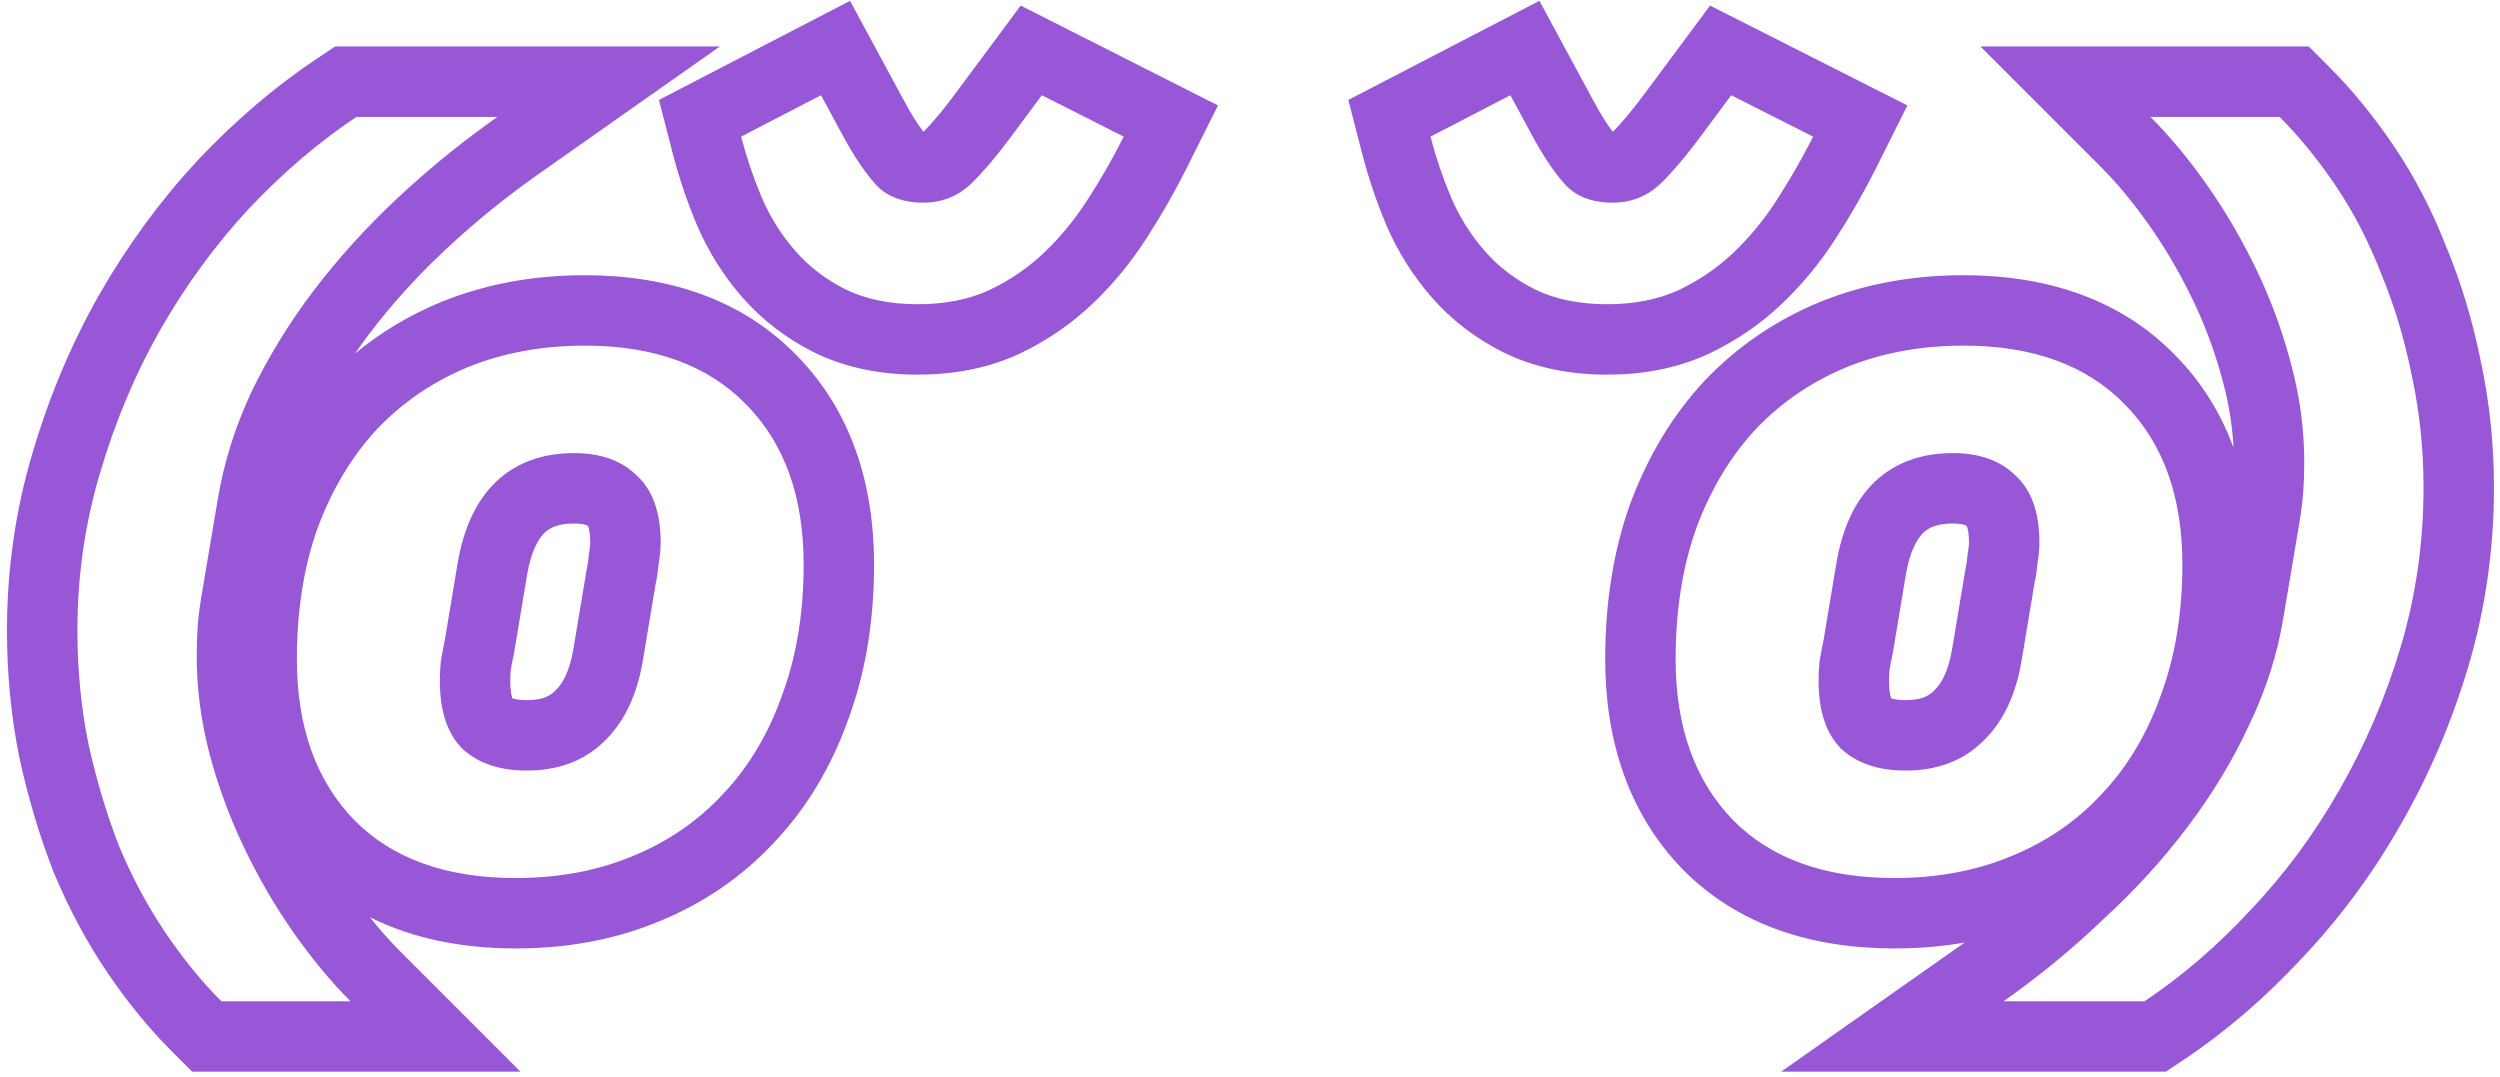 <?xml version="1.0" encoding="UTF-8"?> <svg xmlns="http://www.w3.org/2000/svg" width="355" height="153" viewBox="0 0 355 153" fill="none"> <path fill-rule="evenodd" clip-rule="evenodd" d="M12.531 105.5C11.505 100.367 10.992 95.047 10.992 89.54C10.992 81.793 12.065 74.327 14.211 67.14C16.358 59.86 19.205 53.093 22.752 46.84C26.392 40.493 30.591 34.753 35.352 29.62C40.205 24.487 45.291 20.147 50.611 16.6L70.632 16.6C66.246 19.686 62.073 23.019 58.111 26.6C57.52 27.134 56.933 27.674 56.352 28.22C51.965 32.327 47.998 36.713 44.452 41.38C40.998 45.953 38.058 50.76 35.632 55.8C33.298 60.84 31.712 65.973 30.872 71.2L28.631 84.5C28.352 86.18 28.165 87.673 28.072 88.98C27.978 90.287 27.931 91.687 27.931 93.18C27.931 97.753 28.538 102.373 29.752 107.04C30.965 111.613 32.598 116.047 34.651 120.34C36.668 124.557 38.955 128.503 41.512 132.18C41.558 132.247 41.605 132.313 41.651 132.38C44.265 136.113 46.971 139.38 49.772 142.18H31.431C28.631 139.38 25.971 136.113 23.451 132.38C20.931 128.647 18.738 124.54 16.872 120.06C15.098 115.487 13.652 110.633 12.531 105.5ZM52.527 130.247C53.966 132.055 55.405 133.672 56.843 135.109L73.914 152.18H27.289L24.36 149.251C21.052 145.942 17.993 142.167 15.163 137.975C12.244 133.651 9.743 128.952 7.641 123.906L7.593 123.791L7.548 123.675C5.575 118.587 3.984 113.235 2.761 107.632L2.743 107.547L2.726 107.461C1.563 101.65 0.991 95.671 0.991 89.54C0.991 80.862 2.195 72.435 4.625 64.295C6.975 56.328 10.111 48.856 14.053 41.907L14.065 41.886L14.077 41.865C18.077 34.891 22.721 28.534 28.019 22.821L28.052 22.785L28.085 22.75C33.402 17.126 39.057 12.284 45.065 8.279L47.584 6.6L102.218 6.6L76.386 24.778C71.727 28.057 67.329 31.636 63.191 35.515L63.186 35.52C59.203 39.249 55.618 43.215 52.422 47.419C51.729 48.337 51.061 49.264 50.416 50.201C54.051 47.196 58.105 44.766 62.543 42.924L62.573 42.911L62.604 42.899C68.972 40.305 75.825 39.08 83.037 39.08C94.853 39.08 105.385 42.478 113.157 50.499C120.814 58.306 124.117 68.617 124.117 80.16C124.117 88.028 122.951 95.421 120.433 102.203C118.062 108.837 114.591 114.707 109.927 119.625C105.361 124.538 99.861 128.276 93.562 130.848C87.257 133.46 80.434 134.68 73.237 134.68C65.687 134.68 58.654 133.312 52.527 130.247ZM102.637 112.78C106.277 108.953 109.077 104.287 111.037 98.78C113.09 93.273 114.117 87.067 114.117 80.16C114.117 70.547 111.41 62.987 105.997 57.48C100.583 51.88 92.93 49.08 83.037 49.08C76.97 49.08 71.417 50.107 66.377 52.16C61.43 54.213 57.137 57.153 53.497 60.98C49.95 64.807 47.15 69.473 45.097 74.98C43.137 80.487 42.157 86.693 42.157 93.6C42.157 103.213 44.863 110.82 50.277 116.42C55.69 121.927 63.343 124.68 73.237 124.68C79.303 124.68 84.81 123.653 89.757 121.6C94.797 119.547 99.09 116.607 102.637 112.78ZM90.457 67.56C88.31 65.413 85.323 64.34 81.497 64.34C77.017 64.34 73.33 65.693 70.437 68.4C67.637 71.107 65.817 74.98 64.977 80.02L63.157 90.94C62.97 91.78 62.783 92.76 62.597 93.88C62.503 94.907 62.457 95.84 62.457 96.68C62.457 100.973 63.53 104.193 65.677 106.34C67.917 108.393 70.95 109.42 74.777 109.42C79.257 109.42 82.897 108.067 85.697 105.36C88.59 102.653 90.457 98.78 91.297 93.74L93.117 82.82C93.303 81.98 93.443 81.047 93.537 80.02C93.723 78.9 93.817 77.92 93.817 77.08C93.817 72.787 92.697 69.613 90.457 67.56ZM72.746 99.145C72.626 98.78 72.457 98.013 72.457 96.68C72.457 96.275 72.476 95.767 72.525 95.143C72.667 94.322 72.799 93.649 72.919 93.109L72.977 92.848L74.841 81.664C75.425 78.16 76.496 76.479 77.33 75.646C78.122 74.928 79.255 74.34 81.497 74.34C82.487 74.34 83.014 74.48 83.225 74.556C83.328 74.593 83.37 74.619 83.375 74.623C83.379 74.625 83.379 74.625 83.386 74.631L83.538 74.783C83.541 74.791 83.544 74.799 83.547 74.808C83.642 75.077 83.817 75.769 83.817 77.08C83.817 77.216 83.798 77.624 83.673 78.376L83.612 78.743L83.578 79.115C83.516 79.796 83.433 80.299 83.355 80.651L83.297 80.912L81.433 92.096C80.849 95.6 79.741 97.238 78.865 98.057L78.805 98.113L78.746 98.17C78.093 98.802 77.084 99.42 74.777 99.42C73.747 99.42 73.143 99.281 72.838 99.178C72.805 99.167 72.774 99.156 72.746 99.145ZM115.668 50.073L115.61 50.044C111.71 48.094 108.275 45.492 105.416 42.225C102.757 39.186 100.621 35.782 99.007 32.056L98.983 32.002L98.96 31.947C97.57 28.631 96.432 25.281 95.559 21.899L93.57 14.188L120.705 0.118L128.2 13.983L128.22 14.021C129.371 16.195 130.353 17.711 131.131 18.721C132.353 17.507 134.043 15.515 136.224 12.525L136.249 12.491L144.939 0.793L172.957 14.971L168.506 23.872C166.851 27.183 164.996 30.428 162.947 33.607C160.759 37.056 158.205 40.193 155.287 42.994C152.151 46.005 148.581 48.441 144.626 50.295L144.562 50.325L144.498 50.354C140.074 52.352 135.262 53.2 130.302 53.2C125.199 53.2 120.243 52.287 115.726 50.102L115.668 50.073ZM137.722 26.26C135.855 27.94 133.662 28.78 131.142 28.78C128.155 28.78 125.869 27.893 124.282 26.12C122.695 24.347 121.062 21.873 119.382 18.7L116.582 13.52L105.242 19.4C105.989 22.293 106.969 25.187 108.182 28.08C109.395 30.88 110.982 33.4 112.942 35.64C114.902 37.88 117.282 39.7 120.082 41.1C122.975 42.5 126.382 43.2 130.302 43.2C134.129 43.2 137.489 42.547 140.382 41.24C143.369 39.84 146.029 38.02 148.362 35.78C150.695 33.54 152.749 31.02 154.522 28.22C154.549 28.179 154.575 28.138 154.601 28.097C156.277 25.491 157.801 22.847 159.175 20.166C159.305 19.911 159.434 19.656 159.562 19.4L147.942 13.52L144.302 18.42C141.782 21.873 139.589 24.487 137.722 26.26ZM213.559 50.073L213.501 50.044C209.6 48.094 206.166 45.492 203.307 42.225C200.648 39.186 198.512 35.782 196.897 32.056L196.874 32.002L196.851 31.947C195.46 28.631 194.323 25.281 193.45 21.899L191.46 14.188L218.596 0.118L226.09 13.983L226.111 14.021C227.261 16.195 228.244 17.711 229.022 18.721C230.243 17.507 231.933 15.515 234.115 12.525L234.14 12.491L242.83 0.793L270.848 14.971L266.397 23.872C264.742 27.183 262.887 30.428 260.837 33.608C258.649 37.056 256.096 40.193 253.178 42.994C250.042 46.005 246.472 48.441 242.517 50.295L242.453 50.325L242.389 50.354C237.964 52.352 233.153 53.2 228.193 53.2C223.09 53.2 218.134 52.287 213.617 50.102L213.559 50.073ZM252.413 28.22C252.439 28.179 252.466 28.138 252.492 28.097C254.167 25.492 255.691 22.849 257.064 20.168C257.195 19.912 257.325 19.656 257.453 19.4L245.833 13.52L242.193 18.42C239.673 21.873 237.479 24.487 235.613 26.26C233.746 27.94 231.553 28.78 229.033 28.78C226.046 28.78 223.759 27.893 222.173 26.12C220.586 24.347 218.953 21.873 217.273 18.7L214.473 13.52L203.133 19.4C203.879 22.293 204.859 25.187 206.073 28.08C207.286 30.88 208.873 33.4 210.833 35.64C212.793 37.88 215.173 39.7 217.973 41.1C220.866 42.5 224.273 43.2 228.193 43.2C232.019 43.2 235.379 42.547 238.273 41.24C241.259 39.84 243.919 38.02 246.253 35.78C248.586 33.54 250.639 31.02 252.413 28.22ZM238.897 123.4L238.868 123.37C231.251 115.49 227.938 105.166 227.938 93.6C227.938 85.753 229.051 78.385 231.457 71.627L231.482 71.556L231.508 71.486C233.96 64.91 237.404 59.081 241.944 54.182L241.988 54.135L242.032 54.088C246.648 49.236 252.108 45.504 258.324 42.924L258.355 42.911L258.385 42.899C264.753 40.305 271.606 39.08 278.818 39.08C290.634 39.08 301.168 42.479 308.94 50.501C312.671 54.305 315.368 58.705 317.153 63.551C317.005 60.544 316.532 57.512 315.718 54.444L315.711 54.42L315.705 54.396C314.651 50.34 313.236 46.463 311.462 42.755C309.635 38.935 307.576 35.399 305.291 32.135C302.963 28.809 300.624 26.003 298.292 23.671L281.221 6.6L327.845 6.6L330.774 9.529C334.083 12.838 337.142 16.613 339.972 20.805C342.923 25.177 345.39 29.964 347.402 35.128C349.507 40.203 351.116 45.58 352.253 51.236C353.52 57.075 354.143 63.081 354.143 69.24C354.143 77.924 352.938 86.391 350.515 94.608L350.51 94.625L350.505 94.642C348.146 102.539 344.957 110.009 340.93 117.033C337.003 123.954 332.34 130.282 326.942 135.996C321.708 141.635 316.088 146.488 310.07 150.5L307.551 152.18L252.916 152.18L278.748 134.002C278.825 133.948 278.901 133.895 278.977 133.841C275.751 134.406 272.427 134.68 269.018 134.68C257.235 134.68 246.711 131.349 238.927 123.43L238.897 123.4ZM284.503 142.18C288.889 139.094 293.027 135.761 296.918 132.18C297.498 131.645 298.074 131.105 298.643 130.56C303.123 126.453 307.09 122.113 310.543 117.54C314.09 112.873 317.03 108.02 319.363 102.98C321.79 97.94 323.423 92.807 324.263 87.58L326.503 74.28C326.783 72.6 326.97 71.107 327.063 69.8C327.157 68.493 327.203 67.093 327.203 65.6C327.203 61.027 326.597 56.453 325.383 51.88C324.17 47.213 322.537 42.733 320.483 38.44C318.467 34.223 316.18 30.276 313.623 26.6C313.576 26.533 313.53 26.466 313.483 26.4C310.87 22.667 308.163 19.4 305.363 16.6L323.703 16.6C326.503 19.4 329.163 22.667 331.683 26.4C334.203 30.133 336.35 34.287 338.123 38.86C339.99 43.34 341.437 48.147 342.463 53.28C343.583 58.413 344.143 63.733 344.143 69.24C344.143 76.987 343.07 84.5 340.923 91.78C338.777 98.967 335.883 105.733 332.243 112.08C328.697 118.333 324.497 124.027 319.643 129.16C314.883 134.293 309.843 138.633 304.523 142.18H284.503ZM298.418 112.78C302.058 108.953 304.858 104.287 306.818 98.78C308.871 93.273 309.898 87.067 309.898 80.16C309.898 70.547 307.191 62.987 301.778 57.48C296.365 51.88 288.711 49.08 278.818 49.08C272.751 49.08 267.198 50.107 262.158 52.16C257.211 54.213 252.918 57.153 249.278 60.98C245.731 64.807 242.931 69.473 240.878 74.98C238.918 80.487 237.938 86.693 237.938 93.6C237.938 103.213 240.645 110.82 246.058 116.42C251.471 121.927 259.125 124.68 269.018 124.68C275.085 124.68 280.591 123.653 285.538 121.6C290.578 119.547 294.871 116.607 298.418 112.78ZM258.938 90.94L260.758 80.02C261.598 74.98 263.418 71.107 266.218 68.4C269.111 65.693 272.798 64.34 277.278 64.34C281.105 64.34 284.091 65.413 286.238 67.56C288.478 69.613 289.598 72.787 289.598 77.08C289.598 77.92 289.505 78.9 289.318 80.02C289.225 81.047 289.085 81.98 288.898 82.82L287.078 93.74C286.238 98.78 284.371 102.653 281.478 105.36C278.678 108.067 275.038 109.42 270.558 109.42C266.731 109.42 263.698 108.393 261.458 106.34C259.311 104.193 258.238 100.973 258.238 96.68C258.238 95.84 258.285 94.907 258.378 93.88C258.565 92.76 258.751 91.78 258.938 90.94ZM268.307 95.143C268.257 95.767 268.238 96.275 268.238 96.68C268.238 98.013 268.407 98.78 268.527 99.145C268.555 99.156 268.586 99.167 268.619 99.178C268.924 99.281 269.529 99.42 270.558 99.42C272.865 99.42 273.875 98.802 274.528 98.17L274.587 98.113L274.646 98.057C275.522 97.238 276.63 95.6 277.214 92.096L279.078 80.912L279.136 80.651C279.214 80.299 279.297 79.796 279.359 79.115L279.393 78.743L279.454 78.376C279.579 77.624 279.598 77.216 279.598 77.08C279.598 75.769 279.423 75.077 279.328 74.808C279.325 74.799 279.322 74.791 279.319 74.783L279.167 74.631C279.161 74.625 279.161 74.625 279.158 74.623L279.157 74.623C279.152 74.619 279.109 74.593 279.006 74.556C278.795 74.48 278.269 74.34 277.278 74.34C275.036 74.34 273.903 74.928 273.111 75.646C272.278 76.479 271.206 78.16 270.622 81.664L268.758 92.848L268.7 93.109C268.58 93.649 268.448 94.322 268.307 95.143Z" fill="#9757D7"></path> </svg> 